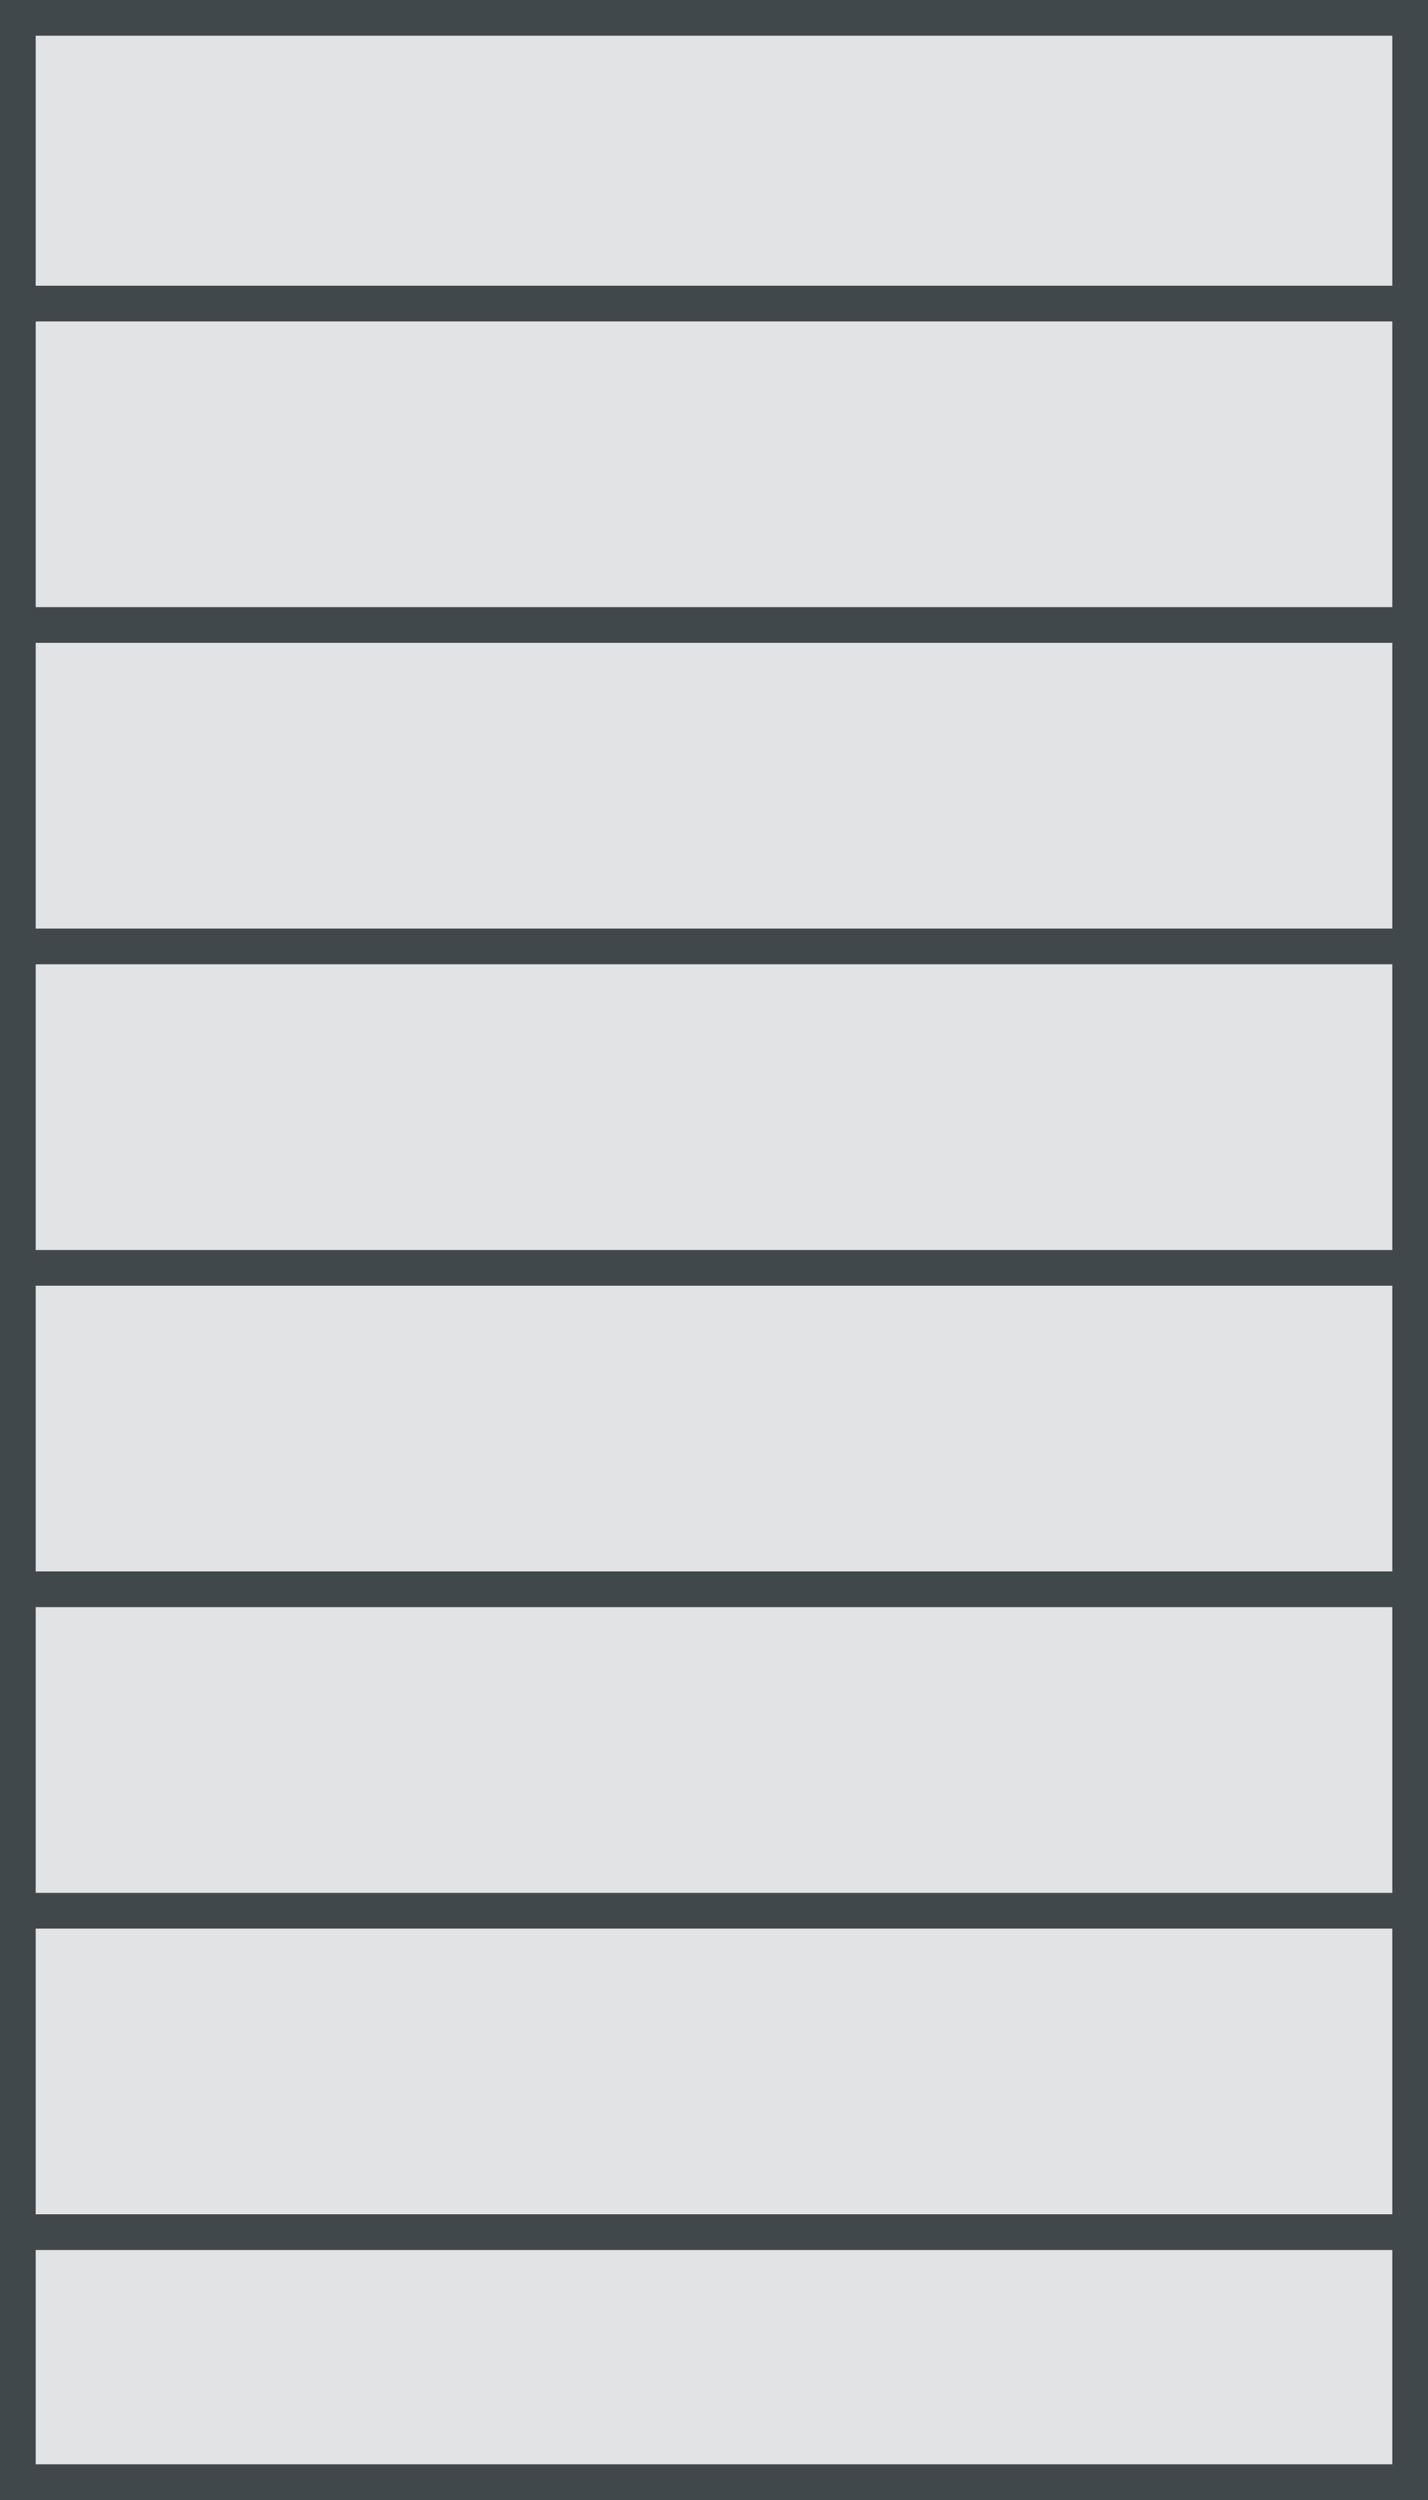 <svg width="40" height="70" viewBox="0 0 40 70" fill="none" xmlns="http://www.w3.org/2000/svg">
<rect x="-0.5" y="0.5" width="39" height="69" transform="matrix(-1 0 0 1 39 0)" fill="#41484B" fill-opacity="0.15" stroke="#41484B"/>
<rect x="-0.25" y="0.25" width="39.5" height="0.5" transform="matrix(-1 0 0 1 39.5 8)" fill="#41484B" fill-opacity="0.15" stroke="#41484B" stroke-width="0.5"/>
<rect x="-0.25" y="0.25" width="39.5" height="0.5" transform="matrix(-1 0 0 1 39.5 17)" fill="#41484B" fill-opacity="0.15" stroke="#41484B" stroke-width="0.5"/>
<rect x="-0.25" y="0.25" width="39.5" height="0.5" transform="matrix(-1 0 0 1 39.5 26)" fill="#41484B" fill-opacity="0.15" stroke="#41484B" stroke-width="0.5"/>
<rect x="-0.25" y="0.25" width="39.5" height="0.5" transform="matrix(-1 0 0 1 39.5 35)" fill="#41484B" fill-opacity="0.15" stroke="#41484B" stroke-width="0.5"/>
<rect x="-0.25" y="0.25" width="39.5" height="0.5" transform="matrix(-1 0 0 1 39.5 44)" fill="#41484B" fill-opacity="0.15" stroke="#41484B" stroke-width="0.5"/>
<rect x="-0.25" y="0.25" width="39.5" height="0.5" transform="matrix(-1 0 0 1 39.5 53)" fill="#41484B" fill-opacity="0.15" stroke="#41484B" stroke-width="0.5"/>
<rect x="-0.25" y="0.25" width="39.5" height="0.5" transform="matrix(-1 0 0 1 39.5 62)" fill="#41484B" fill-opacity="0.15" stroke="#41484B" stroke-width="0.5"/>
</svg>
